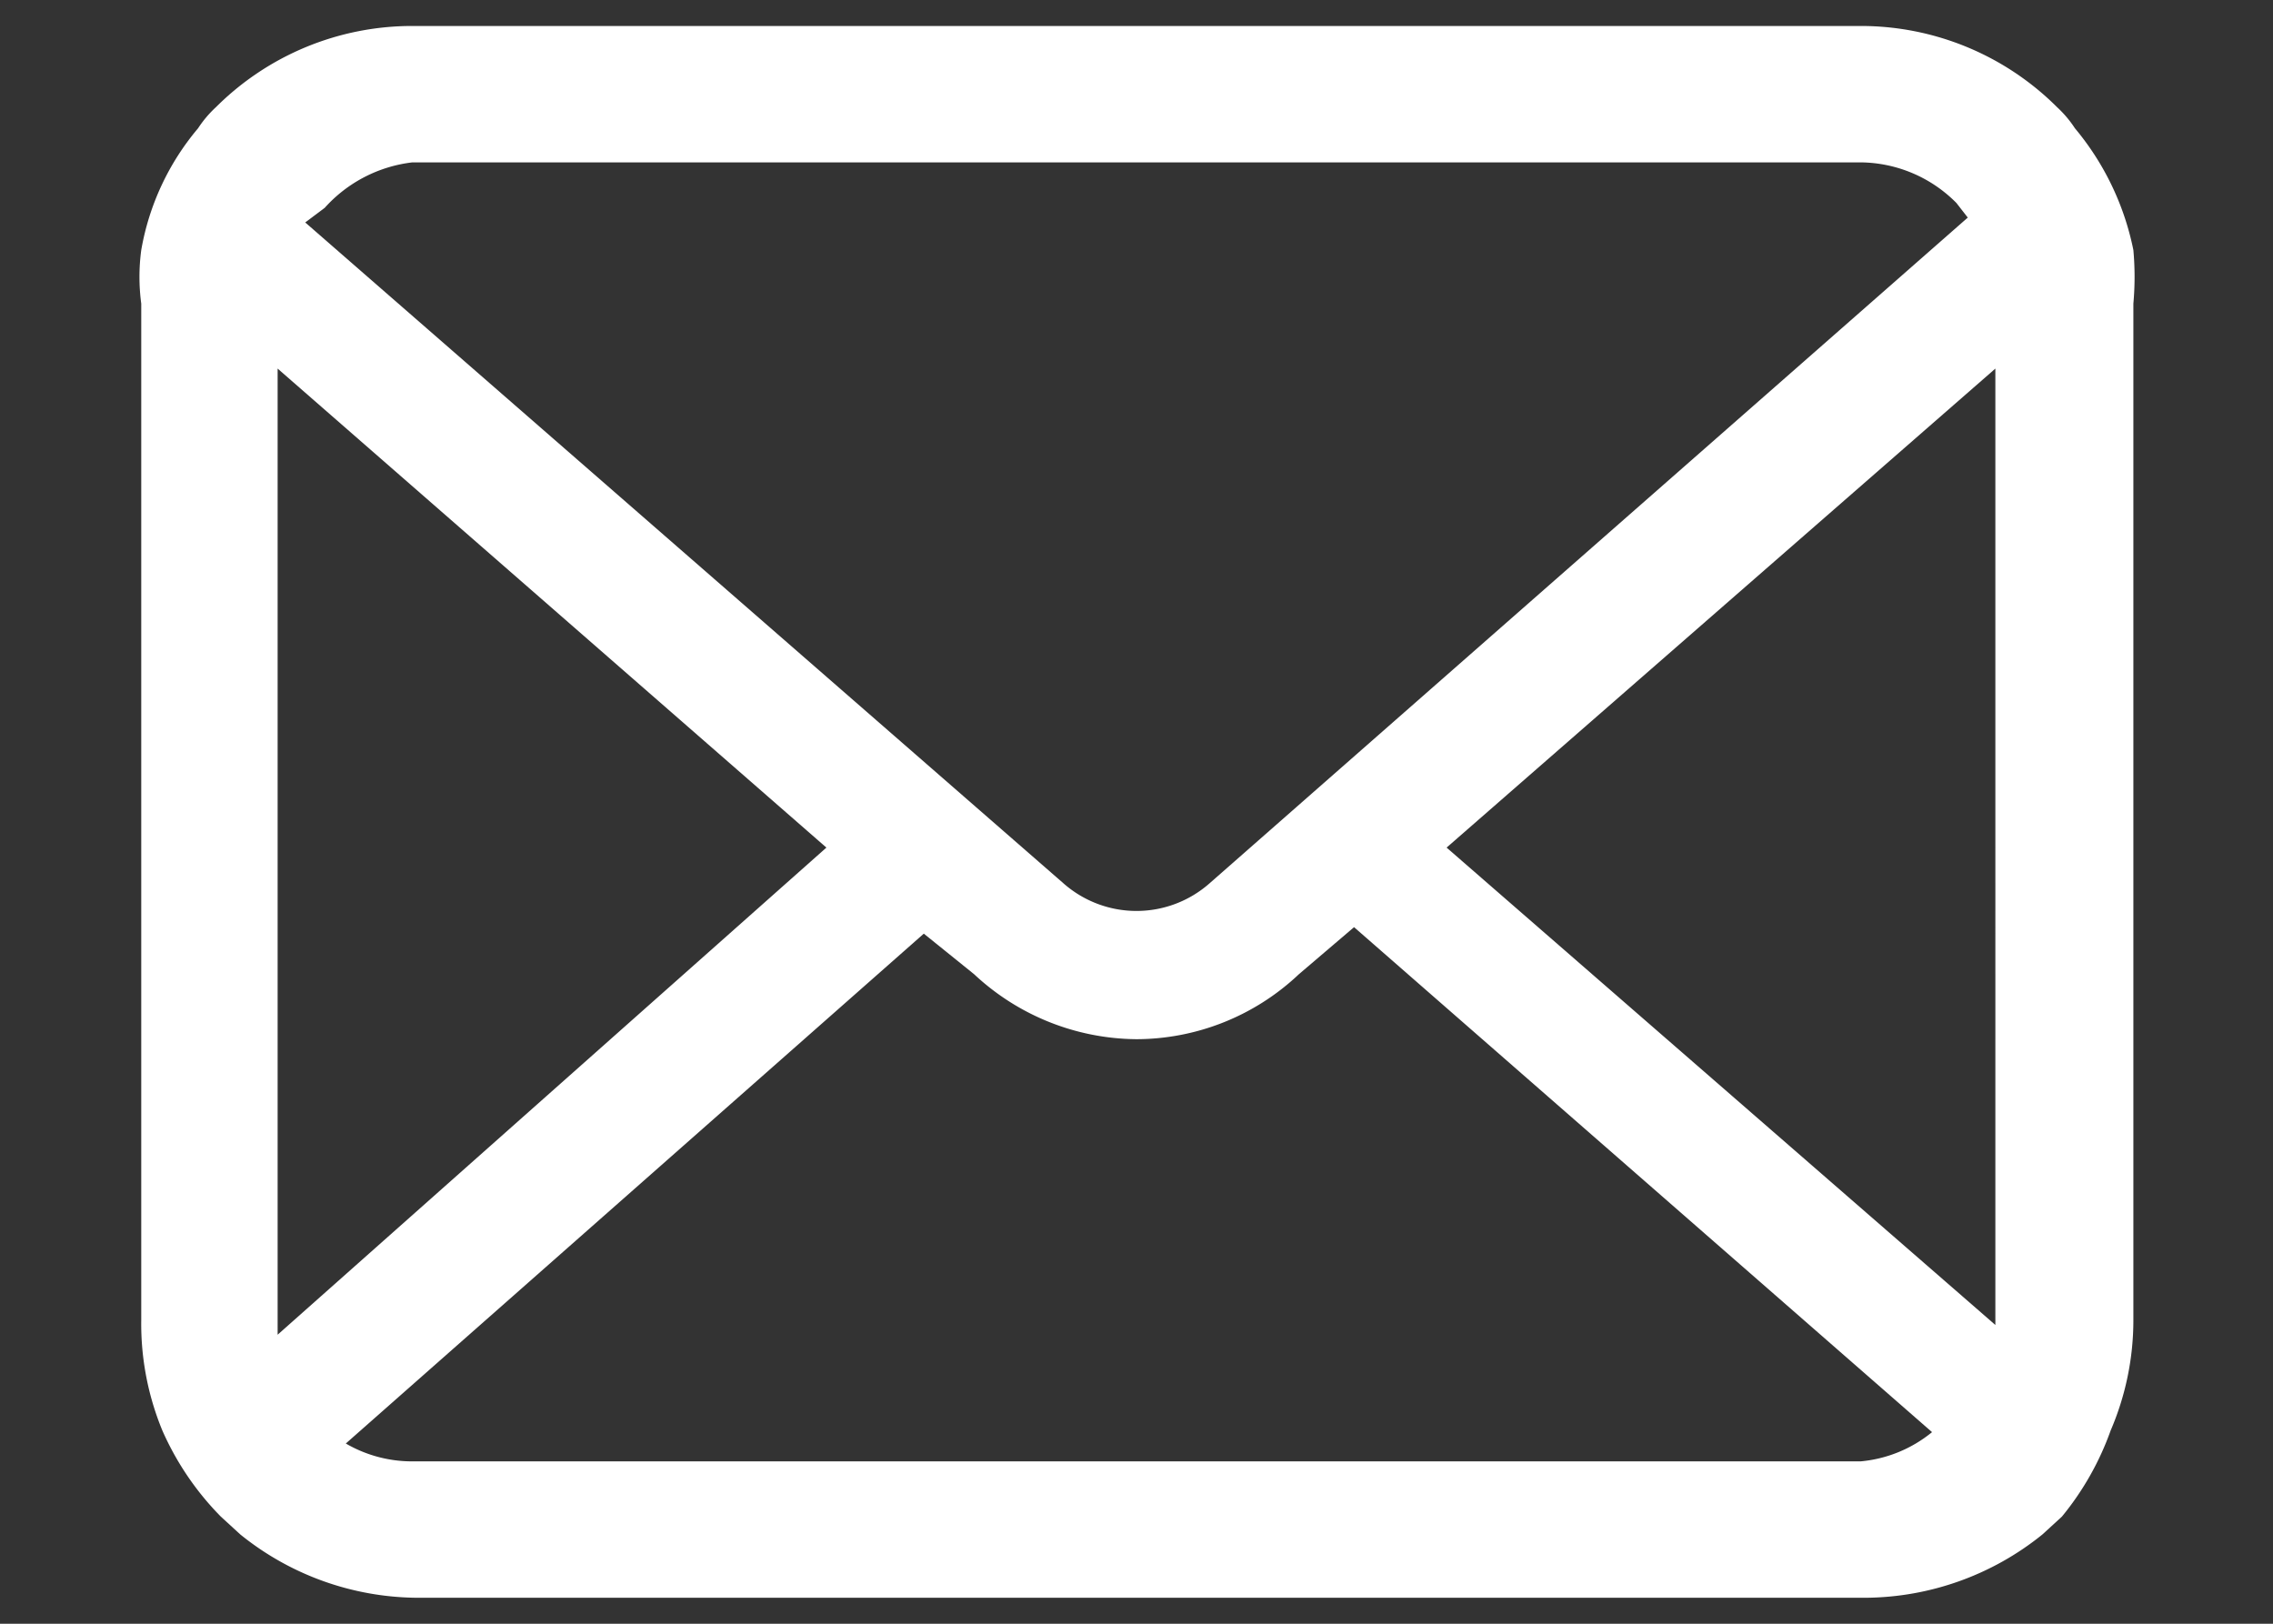 <svg xmlns="http://www.w3.org/2000/svg" width="14" height="10" viewBox="0 0 14 10"><rect x="0" y="0" width="14" height="10" fill="#333333" stroke="none"/><defs><style>.cls-1{fill:#fff;}.cls-2{fill:none;}</style></defs><g id="レイヤー_2" data-name="レイヤー 2"><g id="text"><path class="cls-1" d="M13.14,1.54a1.69,1.69,0,0,0-.36-.75.69.69,0,0,0-.11-.13,1.71,1.71,0,0,0-1.21-.5H2.54a1.71,1.71,0,0,0-1.21.5.69.69,0,0,0-.11.13,1.58,1.58,0,0,0-.35.75,1.24,1.24,0,0,0,0,.33V8.13A1.72,1.72,0,0,0,1,8.81a1.77,1.77,0,0,0,.36.53l.12.11a1.75,1.75,0,0,0,1.09.39h8.92a1.75,1.75,0,0,0,1.09-.39l.12-.11A1.77,1.77,0,0,0,13,8.81h0a1.72,1.72,0,0,0,.14-.68V1.87A1.84,1.84,0,0,0,13.14,1.54ZM2,1.28A.86.86,0,0,1,2.54,1h8.92a.84.84,0,0,1,.59.25l.07.09L7.45,5.44a.68.68,0,0,1-.9,0L1.88,1.37ZM1.71,8.13V2.27L5.09,5.22l-3.38,3ZM11.46,9H2.54a.81.81,0,0,1-.41-.11L5.69,5.75,6,6A1.48,1.48,0,0,0,7,6.4,1.46,1.46,0,0,0,8,6l.34-.29,3.56,3.11A.81.81,0,0,1,11.46,9Zm.83-.84v0L8.91,5.22l3.38-2.95Z"/><rect class="cls-2" width="14" height="10"/></g></g></svg>